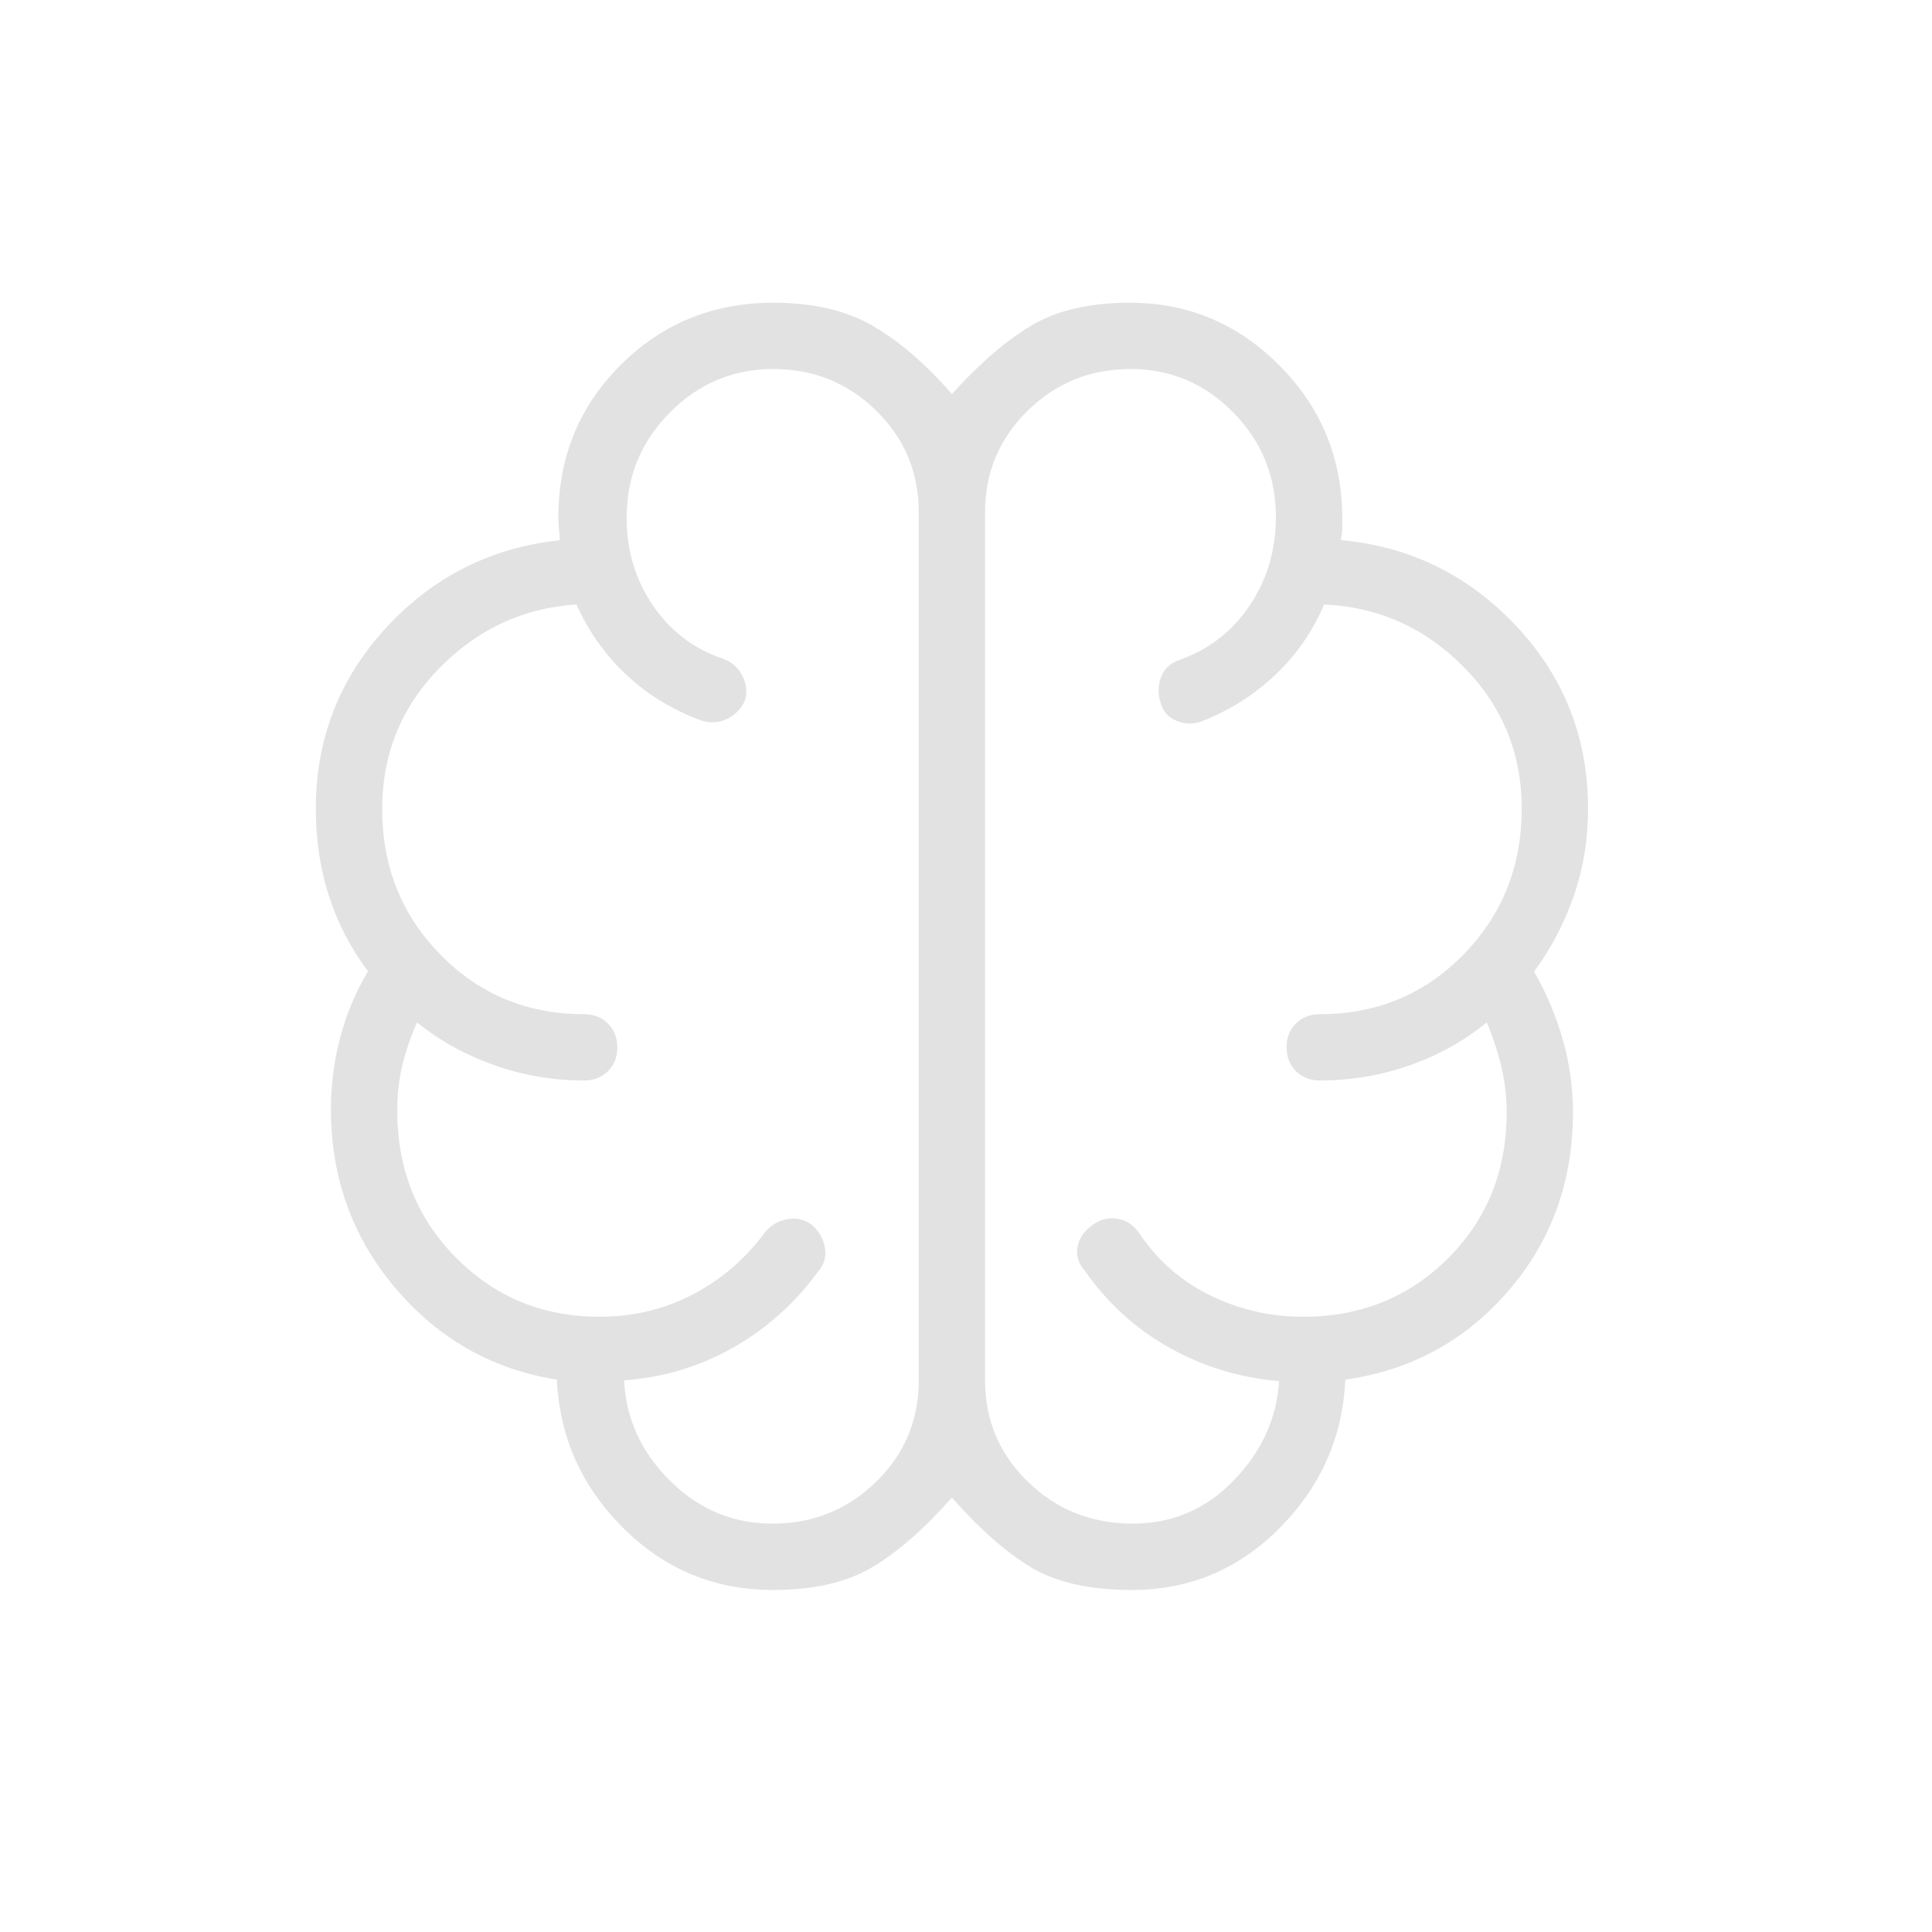 <?xml version="1.0" encoding="UTF-8"?> <svg xmlns="http://www.w3.org/2000/svg" width="38" height="38" viewBox="0 0 38 38" fill="none"><mask id="mask0_60_4018" style="mask-type:alpha" maskUnits="userSpaceOnUse" x="0" y="0" width="38" height="38"><path d="M37.223 0.143H0.223V37.143H37.223V0.143Z" fill="#D9D9D9"></path></mask><g mask="url(#mask0_60_4018)"><path d="M15.205 31.273C14.053 31.273 13.069 30.864 12.252 30.048C11.436 29.231 11.003 28.26 10.954 27.135C9.686 26.935 8.628 26.337 7.781 25.34C6.933 24.344 6.509 23.169 6.509 21.813C6.509 21.337 6.569 20.869 6.691 20.408C6.813 19.947 6.995 19.512 7.238 19.104C6.896 18.647 6.639 18.153 6.469 17.62C6.297 17.087 6.212 16.516 6.212 15.905C6.212 14.532 6.674 13.344 7.599 12.342C8.524 11.341 9.662 10.769 11.012 10.626C11.005 10.547 10.999 10.468 10.992 10.389C10.986 10.31 10.982 10.221 10.982 10.122C10.996 8.95 11.411 7.963 12.227 7.159C13.042 6.356 14.037 5.954 15.211 5.954C15.983 5.954 16.63 6.103 17.152 6.401C17.674 6.7 18.198 7.149 18.723 7.75C19.266 7.149 19.788 6.7 20.29 6.401C20.791 6.103 21.438 5.954 22.229 5.954C23.358 5.954 24.331 6.36 25.148 7.172C25.965 7.985 26.382 8.967 26.4 10.119V10.396C26.4 10.482 26.39 10.557 26.37 10.623C27.724 10.745 28.873 11.306 29.818 12.308C30.762 13.31 31.235 14.509 31.235 15.905C31.235 16.516 31.14 17.092 30.95 17.633C30.761 18.174 30.502 18.667 30.173 19.109C30.416 19.534 30.605 19.98 30.738 20.447C30.871 20.914 30.938 21.391 30.938 21.877C30.938 23.24 30.514 24.412 29.665 25.393C28.816 26.374 27.748 26.954 26.46 27.135C26.411 28.26 25.983 29.231 25.175 30.048C24.368 30.864 23.396 31.273 22.261 31.273C21.434 31.273 20.775 31.125 20.282 30.829C19.79 30.534 19.27 30.076 18.723 29.456C18.174 30.076 17.649 30.534 17.148 30.829C16.647 31.125 15.999 31.273 15.205 31.273ZM19.375 10.075V27.152C19.375 27.936 19.657 28.602 20.221 29.148C20.785 29.695 21.471 29.968 22.28 29.968C23.053 29.968 23.714 29.686 24.262 29.122C24.811 28.558 25.109 27.906 25.159 27.166C24.381 27.098 23.66 26.878 22.996 26.505C22.332 26.132 21.781 25.63 21.342 24.999C21.212 24.856 21.162 24.699 21.193 24.53C21.224 24.36 21.32 24.217 21.479 24.1C21.636 23.983 21.803 23.94 21.98 23.971C22.157 24.002 22.3 24.097 22.409 24.257C22.771 24.795 23.238 25.203 23.808 25.481C24.378 25.759 24.985 25.899 25.629 25.899C26.761 25.899 27.711 25.516 28.48 24.751C29.249 23.985 29.634 23.027 29.634 21.877C29.634 21.574 29.599 21.277 29.531 20.986C29.463 20.695 29.367 20.403 29.243 20.109C28.803 20.47 28.299 20.751 27.732 20.952C27.165 21.152 26.573 21.252 25.957 21.252C25.768 21.252 25.612 21.19 25.489 21.068C25.366 20.945 25.305 20.788 25.305 20.599C25.305 20.409 25.366 20.253 25.489 20.131C25.612 20.009 25.768 19.948 25.957 19.948C27.075 19.948 28.017 19.558 28.782 18.778C29.547 17.998 29.93 17.041 29.93 15.905C29.93 14.818 29.55 13.889 28.79 13.119C28.03 12.349 27.115 11.939 26.044 11.889C25.818 12.422 25.495 12.886 25.074 13.282C24.654 13.678 24.171 13.981 23.626 14.191C23.461 14.249 23.298 14.243 23.137 14.175C22.975 14.107 22.871 13.987 22.825 13.815C22.772 13.65 22.776 13.486 22.835 13.322C22.894 13.158 23.015 13.043 23.2 12.979C23.782 12.773 24.243 12.415 24.584 11.903C24.925 11.391 25.095 10.815 25.095 10.173C25.095 9.368 24.816 8.681 24.256 8.112C23.697 7.543 23.023 7.258 22.234 7.258C21.445 7.258 20.771 7.532 20.213 8.078C19.655 8.625 19.375 9.29 19.375 10.075ZM18.071 27.152V10.075C18.071 9.29 17.792 8.625 17.235 8.078C16.677 7.532 16.002 7.258 15.21 7.258C14.421 7.258 13.743 7.543 13.176 8.113C12.609 8.683 12.325 9.374 12.325 10.188C12.325 10.831 12.498 11.404 12.842 11.909C13.187 12.413 13.643 12.761 14.212 12.953C14.39 13.018 14.52 13.131 14.601 13.291C14.683 13.452 14.7 13.615 14.651 13.78C14.576 13.949 14.453 14.072 14.283 14.148C14.112 14.224 13.935 14.226 13.75 14.155C13.206 13.95 12.727 13.654 12.315 13.268C11.903 12.881 11.577 12.422 11.338 11.889C10.293 11.956 9.395 12.373 8.644 13.14C7.892 13.907 7.517 14.832 7.517 15.915C7.517 17.044 7.899 17.998 8.664 18.778C9.43 19.558 10.371 19.948 11.489 19.948C11.679 19.948 11.835 20.009 11.957 20.132C12.08 20.255 12.142 20.411 12.142 20.601C12.142 20.791 12.08 20.946 11.957 21.069C11.835 21.191 11.679 21.252 11.489 21.252C10.873 21.252 10.282 21.151 9.715 20.948C9.148 20.746 8.644 20.467 8.203 20.109C8.076 20.395 7.979 20.679 7.912 20.961C7.846 21.244 7.813 21.536 7.813 21.839C7.813 22.99 8.197 23.954 8.964 24.732C9.731 25.51 10.674 25.899 11.792 25.899C12.451 25.899 13.06 25.754 13.62 25.463C14.178 25.173 14.649 24.771 15.032 24.257C15.141 24.114 15.285 24.023 15.463 23.984C15.642 23.944 15.808 23.978 15.961 24.085C16.101 24.206 16.188 24.353 16.223 24.528C16.257 24.703 16.216 24.86 16.099 24.999C15.64 25.63 15.079 26.132 14.417 26.507C13.754 26.881 13.04 27.095 12.275 27.149C12.311 27.903 12.612 28.561 13.178 29.124C13.744 29.687 14.415 29.968 15.193 29.968C15.988 29.968 16.667 29.695 17.229 29.148C17.79 28.602 18.071 27.936 18.071 27.152Z" fill="#E2E2E2"></path></g></svg> 